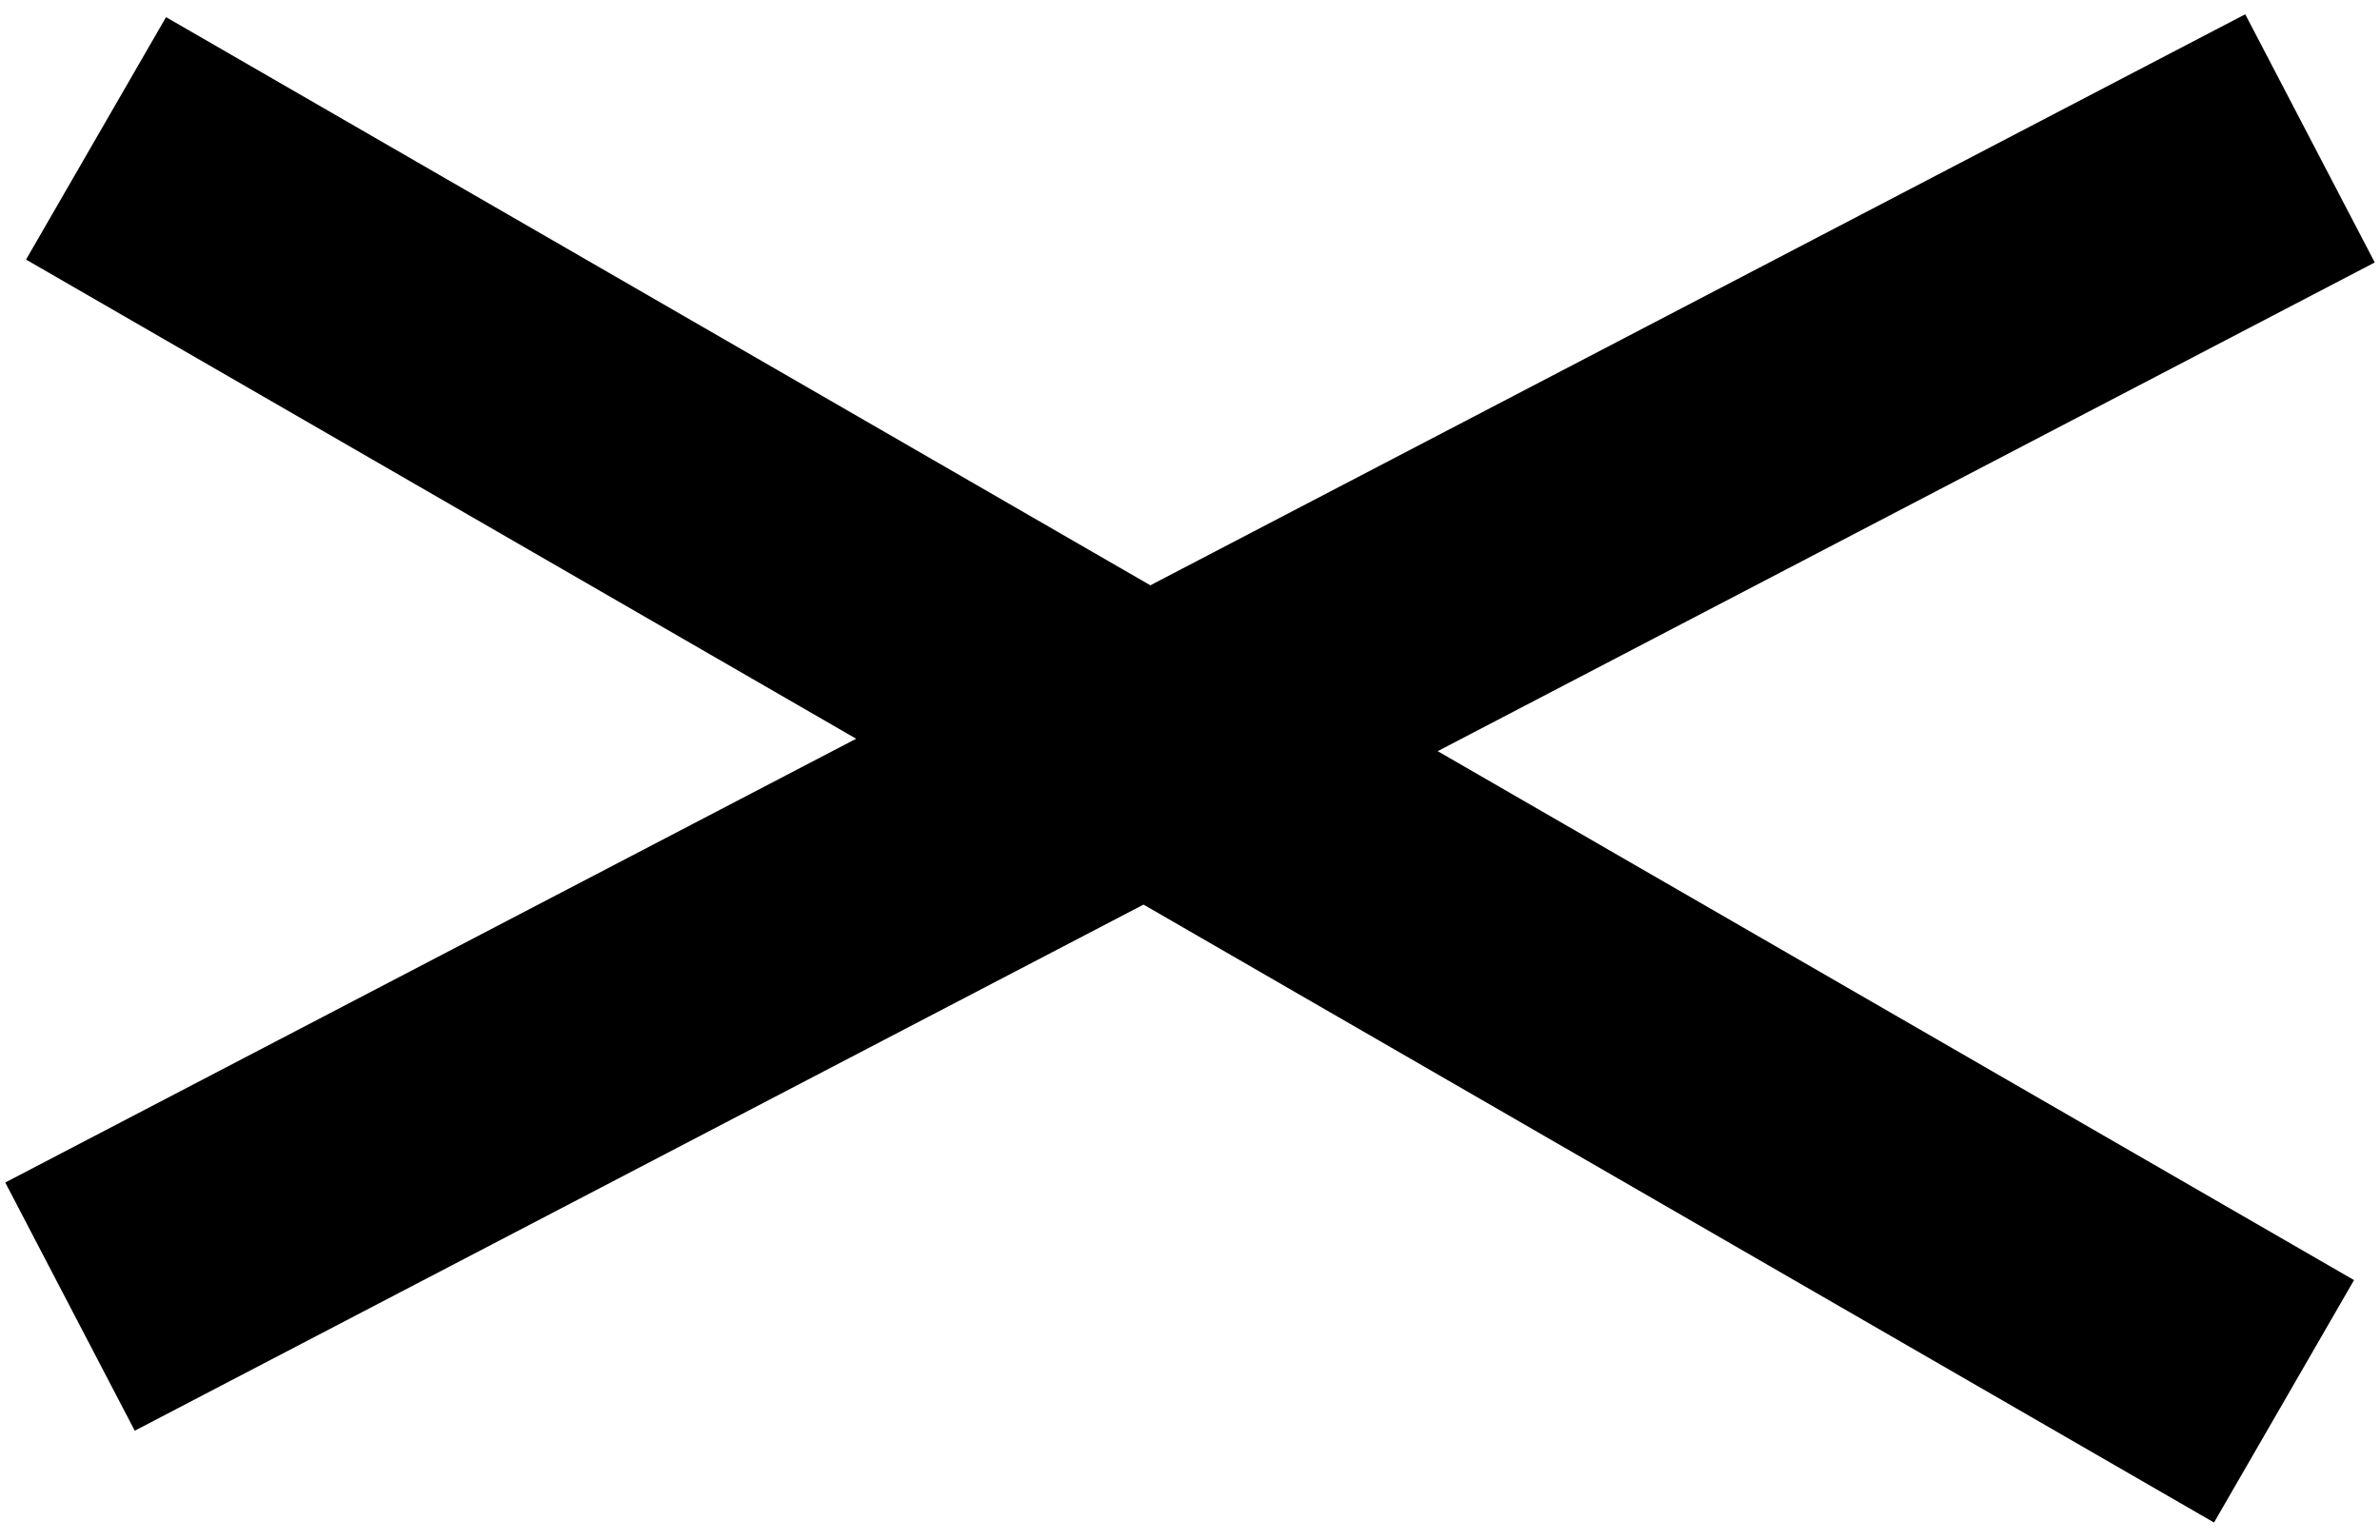 <svg width="34" height="22" viewBox="0 0 34 22" fill="none" xmlns="http://www.w3.org/2000/svg">
<path d="M1 18.67L33 1.977" stroke="black" stroke-width="4"/>
<path d="M1.372 1.977L32.629 20.023" stroke="black" stroke-width="4"/>
</svg>
